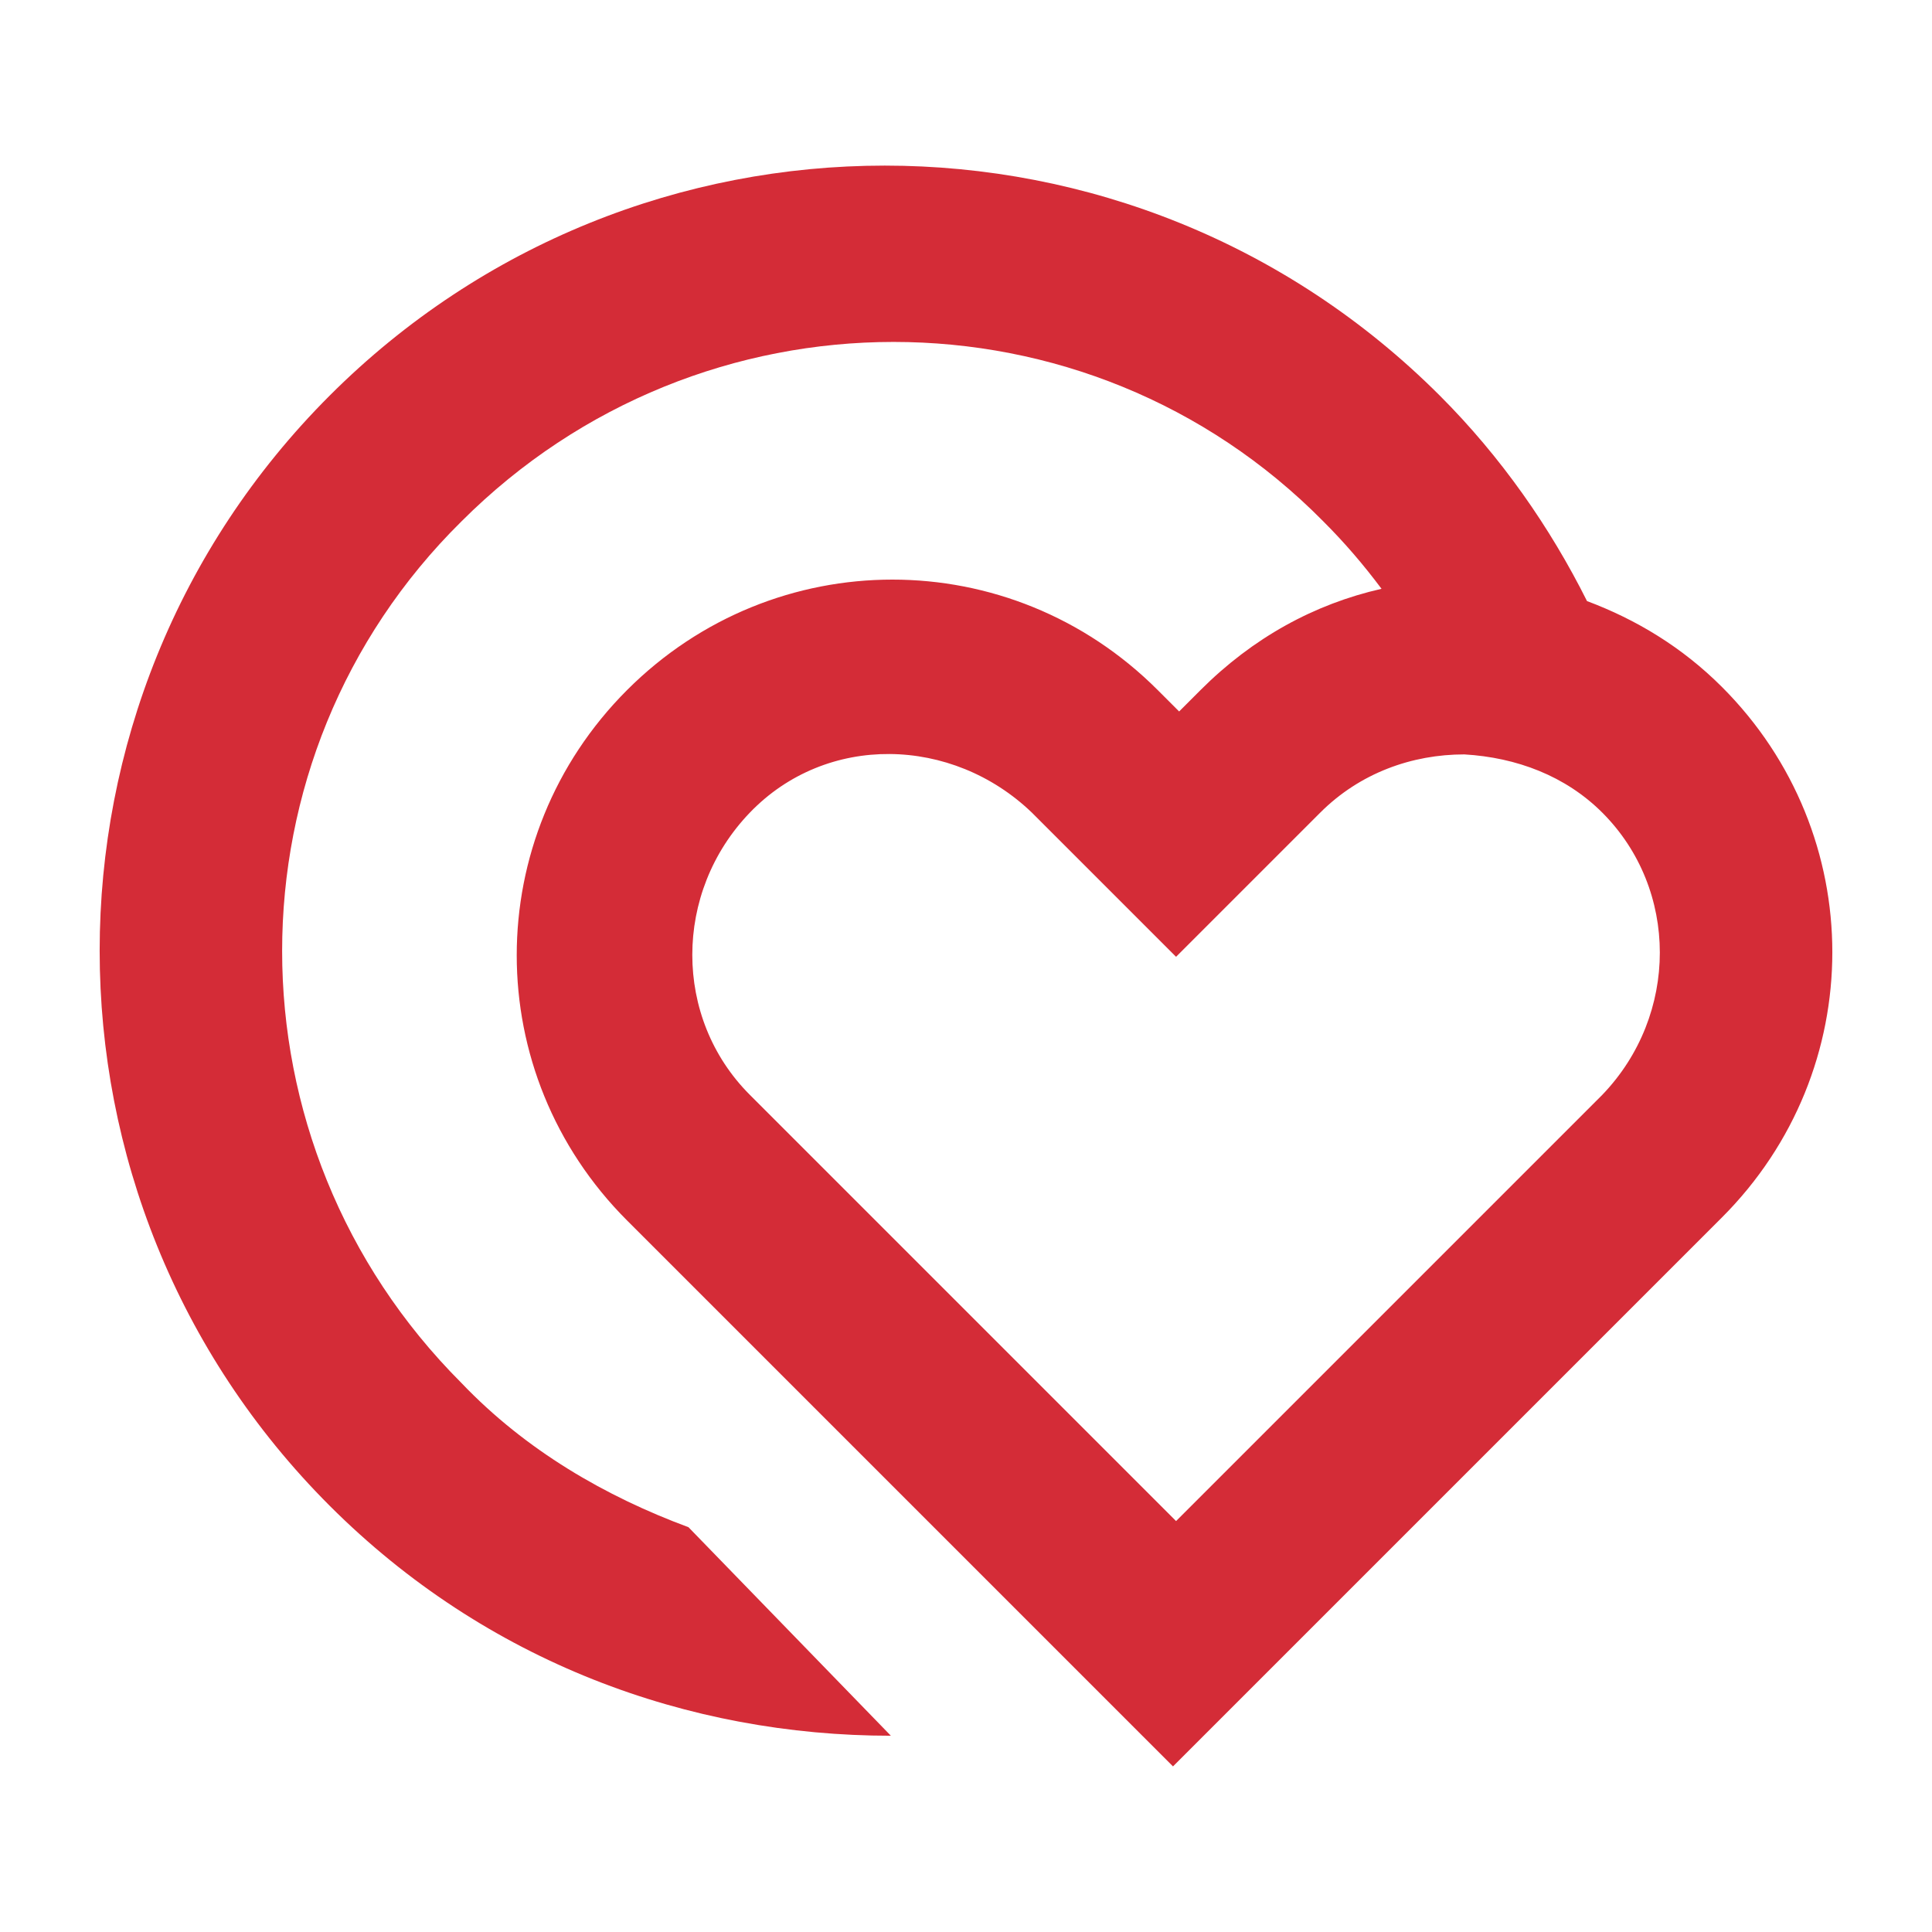 <svg width="63" height="63" version="1.1" viewBox="0 0 63 63" xmlns="http://www.w3.org/2000/svg"><style type="text/css">.st0{fill:#D42C37;}</style><path class="st0" d="m22.45 49.8c-2.7-1-5.3-2.5-7.4-4.7-7.8-7.8-7.8-20.4 0-28.1 7.8-7.8 20.4-7.8 28.1 0 0.7 0.7 1.3 1.4 1.9 2.2-2.2 0.5-4.2 1.6-5.9 3.3l-0.7 0.7-0.7-0.7c-4.8-4.8-12.5-4.8-17.3 0s-4.8 12.5 0 17.3l17.8 17.8 17.9-17.9c4.8-4.8 4.8-12.5 0-17.3-1.3-1.3-2.8-2.2-4.4-2.8-1.2-2.4-2.8-4.7-4.8-6.7-10-10-26.2-10-36.2 0s-10 26.2 0 36.2c5.1 5.1 11.7 7.5 18.3 7.5zm29.8-23.3c2.5 2.5 2.5 6.6 0 9.2l-13.9 13.9-13.9-13.9c-2.5-2.5-2.5-6.6 0-9.2s6.6-2.5 9.2 0l4.7 4.7 4.7-4.7c1.3-1.3 3-1.9 4.7-1.9 1.7 0.1 3.3 0.7 4.5 1.9z" fill="#d42c37"/></svg>
